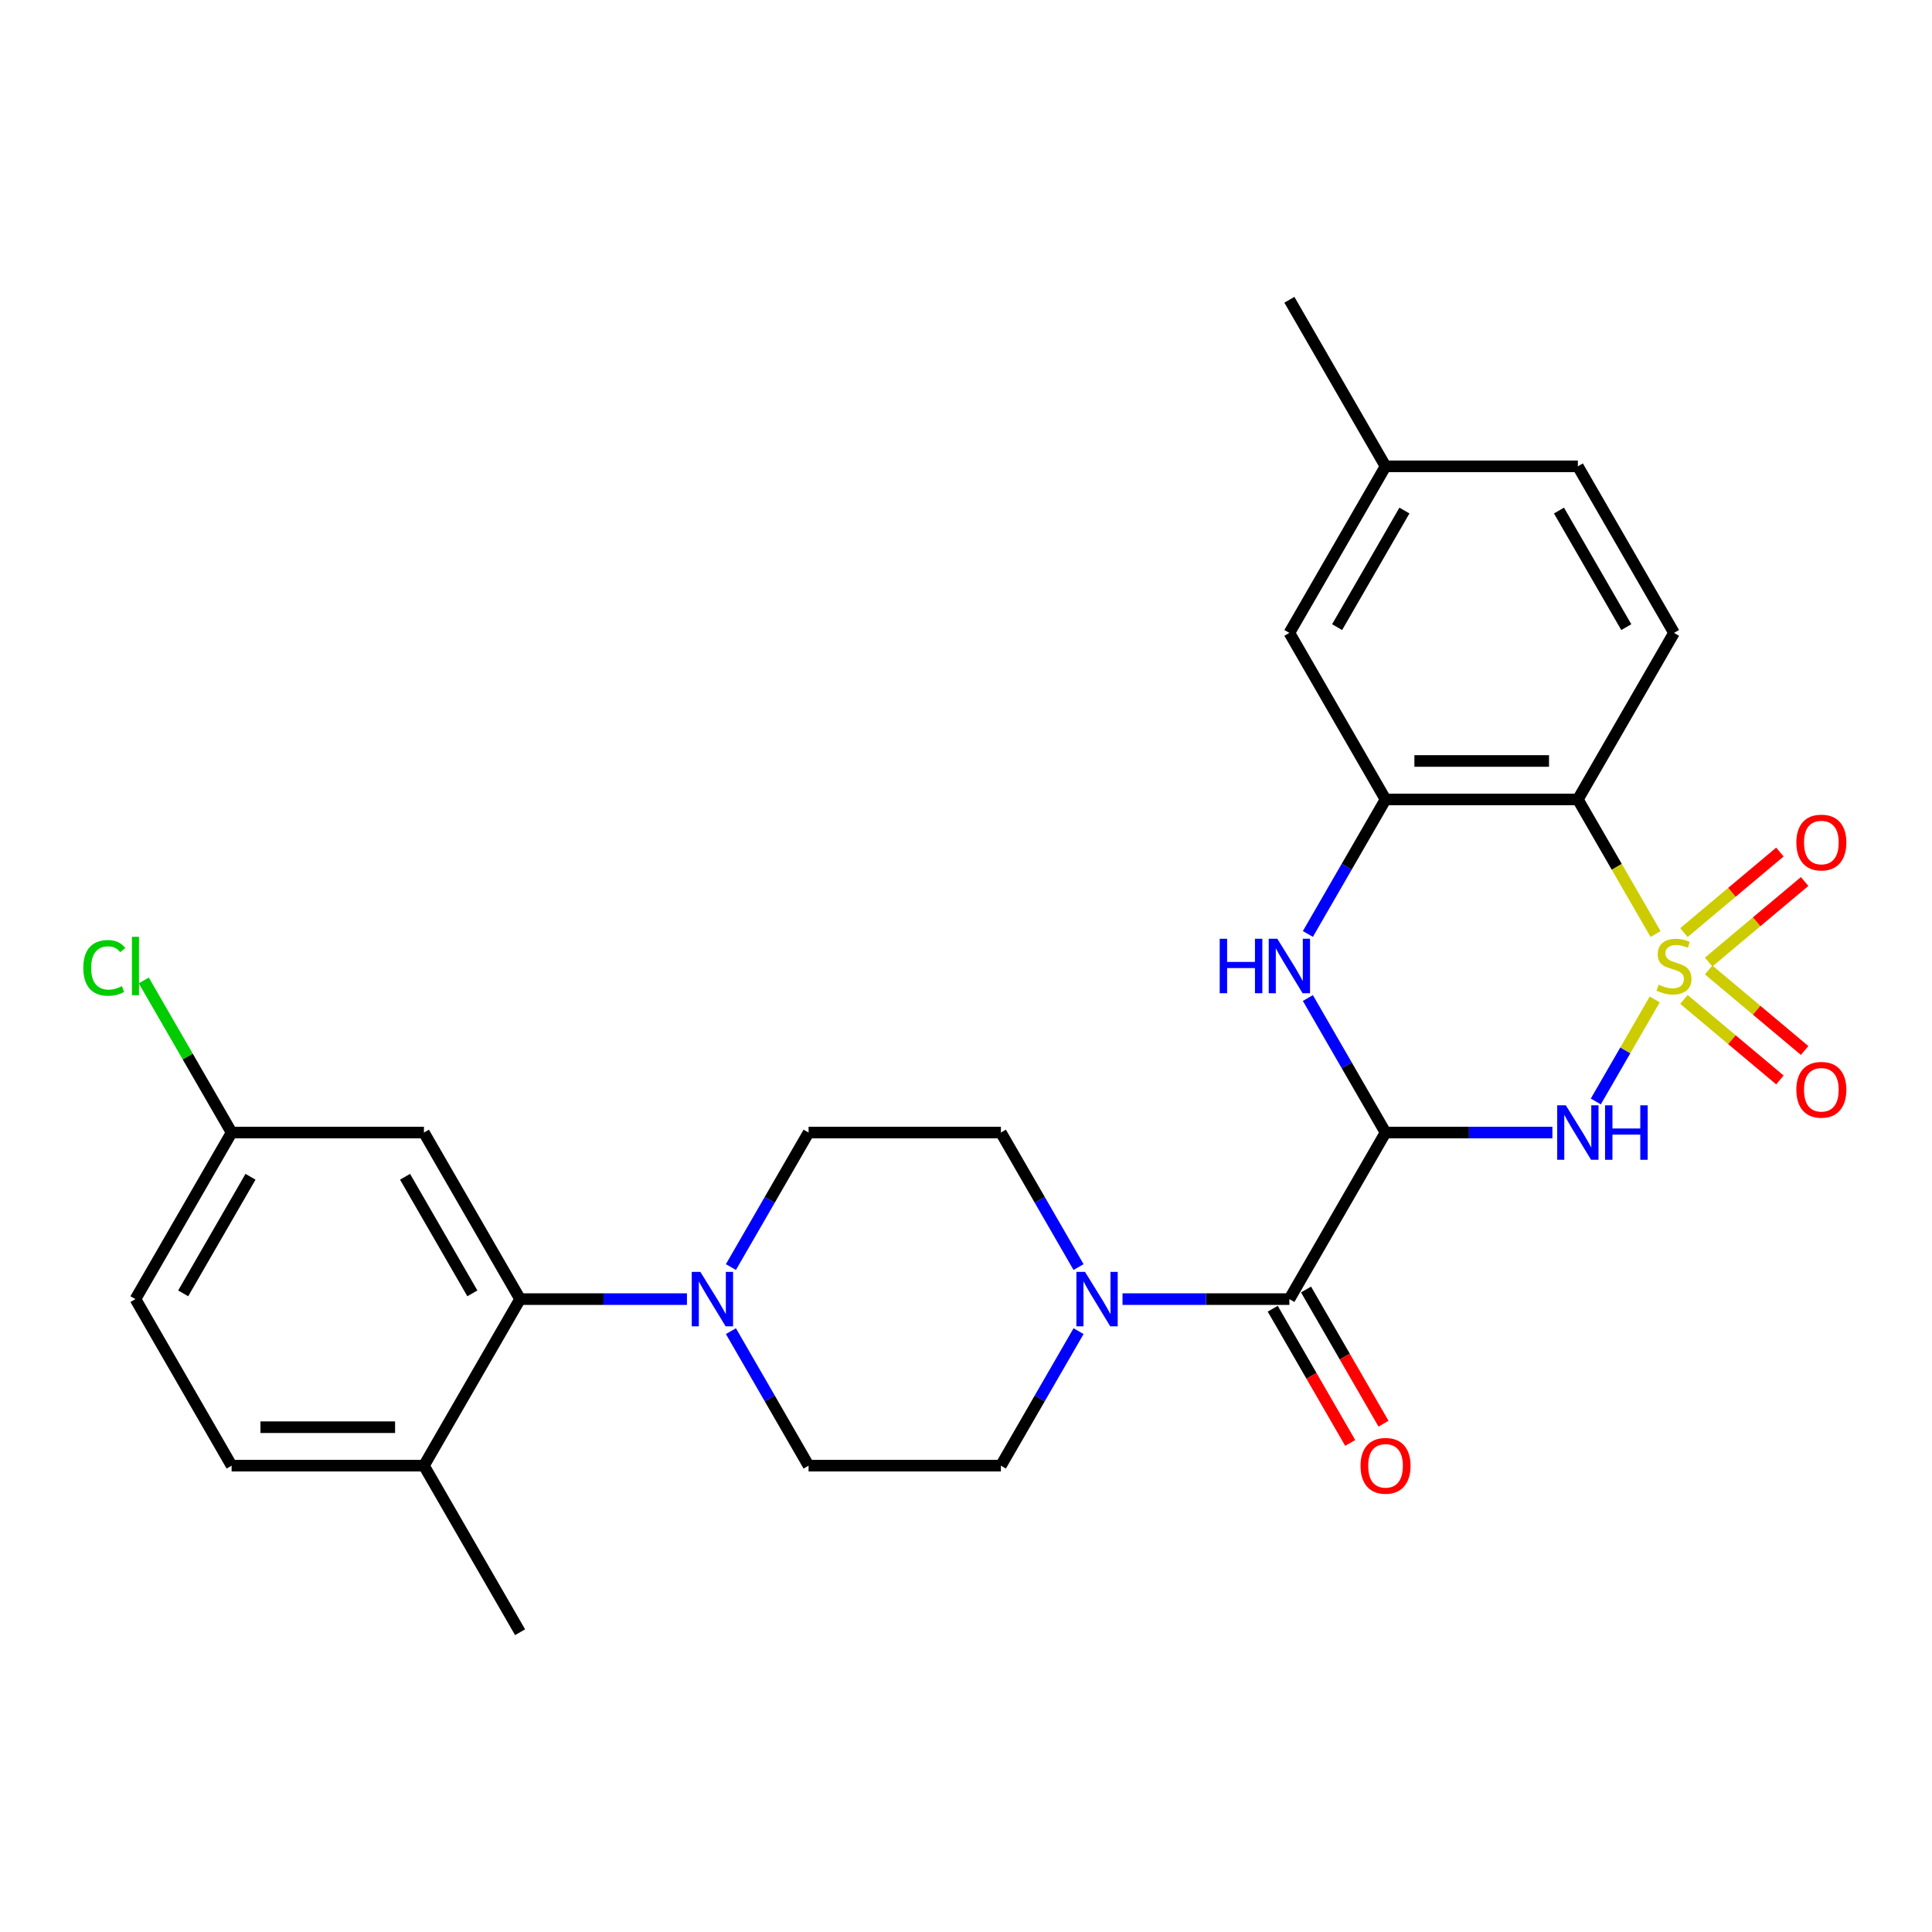 <?xml version='1.0' encoding='iso-8859-1'?>
<svg version='1.1' baseProfile='full'
              xmlns='http://www.w3.org/2000/svg'
                      xmlns:rdkit='http://www.rdkit.org/xml'
                      xmlns:xlink='http://www.w3.org/1999/xlink'
                  xml:space='preserve'
width='1000px' height='1000px' viewBox='0 0 1000 1000'>
<!-- END OF HEADER -->
<rect style='opacity:1.0;fill:#FFFFFF;stroke:none' width='1000' height='1000' x='0' y='0'> </rect>
<path class='bond-0' d='M 856.483,517.301 L 841.234,543.713' style='fill:none;fill-rule:evenodd;stroke:#CCCC00;stroke-width:6px;stroke-linecap:butt;stroke-linejoin:miter;stroke-opacity:1' />
<path class='bond-0' d='M 841.234,543.713 L 825.986,570.124' style='fill:none;fill-rule:evenodd;stroke:#0000FF;stroke-width:6px;stroke-linecap:butt;stroke-linejoin:miter;stroke-opacity:1' />
<path class='bond-2' d='M 856.92,483.456 L 836.809,448.623' style='fill:none;fill-rule:evenodd;stroke:#CCCC00;stroke-width:6px;stroke-linecap:butt;stroke-linejoin:miter;stroke-opacity:1' />
<path class='bond-2' d='M 836.809,448.623 L 816.699,413.791' style='fill:none;fill-rule:evenodd;stroke:#000000;stroke-width:6px;stroke-linecap:butt;stroke-linejoin:miter;stroke-opacity:1' />
<path class='bond-9' d='M 884.398,497.953 L 909.236,477.112' style='fill:none;fill-rule:evenodd;stroke:#CCCC00;stroke-width:6px;stroke-linecap:butt;stroke-linejoin:miter;stroke-opacity:1' />
<path class='bond-9' d='M 909.236,477.112 L 934.073,456.27' style='fill:none;fill-rule:evenodd;stroke:#FF0000;stroke-width:6px;stroke-linecap:butt;stroke-linejoin:miter;stroke-opacity:1' />
<path class='bond-9' d='M 871.6,482.702 L 896.438,461.86' style='fill:none;fill-rule:evenodd;stroke:#CCCC00;stroke-width:6px;stroke-linecap:butt;stroke-linejoin:miter;stroke-opacity:1' />
<path class='bond-9' d='M 896.438,461.86 L 921.276,441.019' style='fill:none;fill-rule:evenodd;stroke:#FF0000;stroke-width:6px;stroke-linecap:butt;stroke-linejoin:miter;stroke-opacity:1' />
<path class='bond-10' d='M 871.6,517.298 L 896.438,538.14' style='fill:none;fill-rule:evenodd;stroke:#CCCC00;stroke-width:6px;stroke-linecap:butt;stroke-linejoin:miter;stroke-opacity:1' />
<path class='bond-10' d='M 896.438,538.14 L 921.276,558.981' style='fill:none;fill-rule:evenodd;stroke:#FF0000;stroke-width:6px;stroke-linecap:butt;stroke-linejoin:miter;stroke-opacity:1' />
<path class='bond-10' d='M 884.398,502.047 L 909.236,522.888' style='fill:none;fill-rule:evenodd;stroke:#CCCC00;stroke-width:6px;stroke-linecap:butt;stroke-linejoin:miter;stroke-opacity:1' />
<path class='bond-10' d='M 909.236,522.888 L 934.073,543.73' style='fill:none;fill-rule:evenodd;stroke:#FF0000;stroke-width:6px;stroke-linecap:butt;stroke-linejoin:miter;stroke-opacity:1' />
<path class='bond-1' d='M 803.519,586.209 L 760.336,586.209' style='fill:none;fill-rule:evenodd;stroke:#0000FF;stroke-width:6px;stroke-linecap:butt;stroke-linejoin:miter;stroke-opacity:1' />
<path class='bond-1' d='M 760.336,586.209 L 717.153,586.209' style='fill:none;fill-rule:evenodd;stroke:#000000;stroke-width:6px;stroke-linecap:butt;stroke-linejoin:miter;stroke-opacity:1' />
<path class='bond-4' d='M 717.153,586.209 L 667.381,672.418' style='fill:none;fill-rule:evenodd;stroke:#000000;stroke-width:6px;stroke-linecap:butt;stroke-linejoin:miter;stroke-opacity:1' />
<path class='bond-28' d='M 717.153,586.209 L 697.055,551.397' style='fill:none;fill-rule:evenodd;stroke:#000000;stroke-width:6px;stroke-linecap:butt;stroke-linejoin:miter;stroke-opacity:1' />
<path class='bond-28' d='M 697.055,551.397 L 676.956,516.584' style='fill:none;fill-rule:evenodd;stroke:#0000FF;stroke-width:6px;stroke-linecap:butt;stroke-linejoin:miter;stroke-opacity:1' />
<path class='bond-5' d='M 816.699,413.791 L 717.153,413.791' style='fill:none;fill-rule:evenodd;stroke:#000000;stroke-width:6px;stroke-linecap:butt;stroke-linejoin:miter;stroke-opacity:1' />
<path class='bond-5' d='M 801.767,393.882 L 732.085,393.882' style='fill:none;fill-rule:evenodd;stroke:#000000;stroke-width:6px;stroke-linecap:butt;stroke-linejoin:miter;stroke-opacity:1' />
<path class='bond-11' d='M 816.699,413.791 L 866.472,327.582' style='fill:none;fill-rule:evenodd;stroke:#000000;stroke-width:6px;stroke-linecap:butt;stroke-linejoin:miter;stroke-opacity:1' />
<path class='bond-3' d='M 676.956,483.416 L 697.055,448.603' style='fill:none;fill-rule:evenodd;stroke:#0000FF;stroke-width:6px;stroke-linecap:butt;stroke-linejoin:miter;stroke-opacity:1' />
<path class='bond-3' d='M 697.055,448.603 L 717.153,413.791' style='fill:none;fill-rule:evenodd;stroke:#000000;stroke-width:6px;stroke-linecap:butt;stroke-linejoin:miter;stroke-opacity:1' />
<path class='bond-6' d='M 667.381,672.418 L 624.198,672.418' style='fill:none;fill-rule:evenodd;stroke:#000000;stroke-width:6px;stroke-linecap:butt;stroke-linejoin:miter;stroke-opacity:1' />
<path class='bond-6' d='M 624.198,672.418 L 581.015,672.418' style='fill:none;fill-rule:evenodd;stroke:#0000FF;stroke-width:6px;stroke-linecap:butt;stroke-linejoin:miter;stroke-opacity:1' />
<path class='bond-15' d='M 658.76,677.395 L 678.813,712.128' style='fill:none;fill-rule:evenodd;stroke:#000000;stroke-width:6px;stroke-linecap:butt;stroke-linejoin:miter;stroke-opacity:1' />
<path class='bond-15' d='M 678.813,712.128 L 698.866,746.861' style='fill:none;fill-rule:evenodd;stroke:#FF0000;stroke-width:6px;stroke-linecap:butt;stroke-linejoin:miter;stroke-opacity:1' />
<path class='bond-15' d='M 676.002,667.441 L 696.055,702.173' style='fill:none;fill-rule:evenodd;stroke:#000000;stroke-width:6px;stroke-linecap:butt;stroke-linejoin:miter;stroke-opacity:1' />
<path class='bond-15' d='M 696.055,702.173 L 716.107,736.906' style='fill:none;fill-rule:evenodd;stroke:#FF0000;stroke-width:6px;stroke-linecap:butt;stroke-linejoin:miter;stroke-opacity:1' />
<path class='bond-13' d='M 717.153,413.791 L 667.381,327.582' style='fill:none;fill-rule:evenodd;stroke:#000000;stroke-width:6px;stroke-linecap:butt;stroke-linejoin:miter;stroke-opacity:1' />
<path class='bond-16' d='M 558.26,655.834 L 538.161,621.021' style='fill:none;fill-rule:evenodd;stroke:#0000FF;stroke-width:6px;stroke-linecap:butt;stroke-linejoin:miter;stroke-opacity:1' />
<path class='bond-16' d='M 538.161,621.021 L 518.062,586.209' style='fill:none;fill-rule:evenodd;stroke:#000000;stroke-width:6px;stroke-linecap:butt;stroke-linejoin:miter;stroke-opacity:1' />
<path class='bond-17' d='M 558.26,689.002 L 538.161,723.815' style='fill:none;fill-rule:evenodd;stroke:#0000FF;stroke-width:6px;stroke-linecap:butt;stroke-linejoin:miter;stroke-opacity:1' />
<path class='bond-17' d='M 538.161,723.815 L 518.062,758.627' style='fill:none;fill-rule:evenodd;stroke:#000000;stroke-width:6px;stroke-linecap:butt;stroke-linejoin:miter;stroke-opacity:1' />
<path class='bond-7' d='M 378.319,689.002 L 398.418,723.815' style='fill:none;fill-rule:evenodd;stroke:#0000FF;stroke-width:6px;stroke-linecap:butt;stroke-linejoin:miter;stroke-opacity:1' />
<path class='bond-7' d='M 398.418,723.815 L 418.517,758.627' style='fill:none;fill-rule:evenodd;stroke:#000000;stroke-width:6px;stroke-linecap:butt;stroke-linejoin:miter;stroke-opacity:1' />
<path class='bond-8' d='M 355.564,672.418 L 312.381,672.418' style='fill:none;fill-rule:evenodd;stroke:#0000FF;stroke-width:6px;stroke-linecap:butt;stroke-linejoin:miter;stroke-opacity:1' />
<path class='bond-8' d='M 312.381,672.418 L 269.199,672.418' style='fill:none;fill-rule:evenodd;stroke:#000000;stroke-width:6px;stroke-linecap:butt;stroke-linejoin:miter;stroke-opacity:1' />
<path class='bond-30' d='M 378.319,655.834 L 398.418,621.021' style='fill:none;fill-rule:evenodd;stroke:#0000FF;stroke-width:6px;stroke-linecap:butt;stroke-linejoin:miter;stroke-opacity:1' />
<path class='bond-30' d='M 398.418,621.021 L 418.517,586.209' style='fill:none;fill-rule:evenodd;stroke:#000000;stroke-width:6px;stroke-linecap:butt;stroke-linejoin:miter;stroke-opacity:1' />
<path class='bond-12' d='M 269.199,672.418 L 219.426,586.209' style='fill:none;fill-rule:evenodd;stroke:#000000;stroke-width:6px;stroke-linecap:butt;stroke-linejoin:miter;stroke-opacity:1' />
<path class='bond-12' d='M 244.491,669.441 L 209.65,609.095' style='fill:none;fill-rule:evenodd;stroke:#000000;stroke-width:6px;stroke-linecap:butt;stroke-linejoin:miter;stroke-opacity:1' />
<path class='bond-14' d='M 269.199,672.418 L 219.426,758.627' style='fill:none;fill-rule:evenodd;stroke:#000000;stroke-width:6px;stroke-linecap:butt;stroke-linejoin:miter;stroke-opacity:1' />
<path class='bond-22' d='M 866.472,327.582 L 816.699,241.373' style='fill:none;fill-rule:evenodd;stroke:#000000;stroke-width:6px;stroke-linecap:butt;stroke-linejoin:miter;stroke-opacity:1' />
<path class='bond-22' d='M 841.764,324.605 L 806.923,264.259' style='fill:none;fill-rule:evenodd;stroke:#000000;stroke-width:6px;stroke-linecap:butt;stroke-linejoin:miter;stroke-opacity:1' />
<path class='bond-21' d='M 219.426,586.209 L 119.88,586.209' style='fill:none;fill-rule:evenodd;stroke:#000000;stroke-width:6px;stroke-linecap:butt;stroke-linejoin:miter;stroke-opacity:1' />
<path class='bond-29' d='M 667.381,327.582 L 717.153,241.373' style='fill:none;fill-rule:evenodd;stroke:#000000;stroke-width:6px;stroke-linecap:butt;stroke-linejoin:miter;stroke-opacity:1' />
<path class='bond-29' d='M 692.088,324.605 L 726.929,264.259' style='fill:none;fill-rule:evenodd;stroke:#000000;stroke-width:6px;stroke-linecap:butt;stroke-linejoin:miter;stroke-opacity:1' />
<path class='bond-20' d='M 219.426,758.627 L 119.88,758.627' style='fill:none;fill-rule:evenodd;stroke:#000000;stroke-width:6px;stroke-linecap:butt;stroke-linejoin:miter;stroke-opacity:1' />
<path class='bond-20' d='M 204.494,738.718 L 134.812,738.718' style='fill:none;fill-rule:evenodd;stroke:#000000;stroke-width:6px;stroke-linecap:butt;stroke-linejoin:miter;stroke-opacity:1' />
<path class='bond-26' d='M 219.426,758.627 L 269.199,844.836' style='fill:none;fill-rule:evenodd;stroke:#000000;stroke-width:6px;stroke-linecap:butt;stroke-linejoin:miter;stroke-opacity:1' />
<path class='bond-19' d='M 518.062,586.209 L 418.517,586.209' style='fill:none;fill-rule:evenodd;stroke:#000000;stroke-width:6px;stroke-linecap:butt;stroke-linejoin:miter;stroke-opacity:1' />
<path class='bond-18' d='M 518.062,758.627 L 418.517,758.627' style='fill:none;fill-rule:evenodd;stroke:#000000;stroke-width:6px;stroke-linecap:butt;stroke-linejoin:miter;stroke-opacity:1' />
<path class='bond-24' d='M 119.88,758.627 L 70.108,672.418' style='fill:none;fill-rule:evenodd;stroke:#000000;stroke-width:6px;stroke-linecap:butt;stroke-linejoin:miter;stroke-opacity:1' />
<path class='bond-25' d='M 119.88,586.209 L 97.154,546.846' style='fill:none;fill-rule:evenodd;stroke:#000000;stroke-width:6px;stroke-linecap:butt;stroke-linejoin:miter;stroke-opacity:1' />
<path class='bond-25' d='M 97.154,546.846 L 74.428,507.483' style='fill:none;fill-rule:evenodd;stroke:#00CC00;stroke-width:6px;stroke-linecap:butt;stroke-linejoin:miter;stroke-opacity:1' />
<path class='bond-31' d='M 119.88,586.209 L 70.108,672.418' style='fill:none;fill-rule:evenodd;stroke:#000000;stroke-width:6px;stroke-linecap:butt;stroke-linejoin:miter;stroke-opacity:1' />
<path class='bond-31' d='M 129.656,609.095 L 94.815,669.441' style='fill:none;fill-rule:evenodd;stroke:#000000;stroke-width:6px;stroke-linecap:butt;stroke-linejoin:miter;stroke-opacity:1' />
<path class='bond-23' d='M 816.699,241.373 L 717.153,241.373' style='fill:none;fill-rule:evenodd;stroke:#000000;stroke-width:6px;stroke-linecap:butt;stroke-linejoin:miter;stroke-opacity:1' />
<path class='bond-27' d='M 717.153,241.373 L 667.381,155.164' style='fill:none;fill-rule:evenodd;stroke:#000000;stroke-width:6px;stroke-linecap:butt;stroke-linejoin:miter;stroke-opacity:1' />
<path  class='atom-0' d='M 858.508 509.676
Q 858.827 509.795, 860.141 510.353
Q 861.455 510.91, 862.888 511.269
Q 864.361 511.587, 865.795 511.587
Q 868.463 511.587, 870.016 510.313
Q 871.568 508.999, 871.568 506.729
Q 871.568 505.176, 870.772 504.221
Q 870.016 503.265, 868.821 502.747
Q 867.626 502.23, 865.636 501.633
Q 863.127 500.876, 861.614 500.159
Q 860.141 499.443, 859.066 497.929
Q 858.03 496.416, 858.03 493.868
Q 858.03 490.324, 860.419 488.134
Q 862.848 485.944, 867.626 485.944
Q 870.892 485.944, 874.595 487.497
L 873.679 490.563
Q 870.294 489.169, 867.746 489.169
Q 864.998 489.169, 863.485 490.324
Q 861.972 491.439, 862.012 493.39
Q 862.012 494.903, 862.769 495.819
Q 863.565 496.735, 864.68 497.253
Q 865.835 497.77, 867.746 498.367
Q 870.294 499.164, 871.807 499.96
Q 873.32 500.757, 874.396 502.389
Q 875.51 503.982, 875.51 506.729
Q 875.51 510.631, 872.882 512.742
Q 870.294 514.812, 865.954 514.812
Q 863.446 514.812, 861.534 514.255
Q 859.663 513.737, 857.433 512.821
L 858.508 509.676
' fill='#CCCC00'/>
<path  class='atom-1' d='M 810.467 572.113
L 819.705 587.045
Q 820.621 588.518, 822.094 591.186
Q 823.568 593.854, 823.647 594.013
L 823.647 572.113
L 827.39 572.113
L 827.39 600.305
L 823.528 600.305
L 813.613 583.979
Q 812.458 582.068, 811.224 579.878
Q 810.029 577.688, 809.671 577.011
L 809.671 600.305
L 806.008 600.305
L 806.008 572.113
L 810.467 572.113
' fill='#0000FF'/>
<path  class='atom-1' d='M 830.775 572.113
L 834.597 572.113
L 834.597 584.099
L 849.011 584.099
L 849.011 572.113
L 852.834 572.113
L 852.834 600.305
L 849.011 600.305
L 849.011 587.284
L 834.597 587.284
L 834.597 600.305
L 830.775 600.305
L 830.775 572.113
' fill='#0000FF'/>
<path  class='atom-4' d='M 631.325 485.904
L 635.148 485.904
L 635.148 497.89
L 649.562 497.89
L 649.562 485.904
L 653.385 485.904
L 653.385 514.096
L 649.562 514.096
L 649.562 501.075
L 635.148 501.075
L 635.148 514.096
L 631.325 514.096
L 631.325 485.904
' fill='#0000FF'/>
<path  class='atom-4' d='M 661.149 485.904
L 670.387 500.836
Q 671.303 502.309, 672.776 504.977
Q 674.249 507.645, 674.329 507.804
L 674.329 485.904
L 678.072 485.904
L 678.072 514.096
L 674.209 514.096
L 664.295 497.77
Q 663.14 495.859, 661.906 493.669
Q 660.711 491.479, 660.353 490.802
L 660.353 514.096
L 656.689 514.096
L 656.689 485.904
L 661.149 485.904
' fill='#0000FF'/>
<path  class='atom-7' d='M 561.604 658.322
L 570.841 673.254
Q 571.757 674.727, 573.231 677.395
Q 574.704 680.063, 574.783 680.222
L 574.783 658.322
L 578.526 658.322
L 578.526 686.514
L 574.664 686.514
L 564.749 670.188
Q 563.595 668.277, 562.36 666.087
Q 561.166 663.897, 560.807 663.22
L 560.807 686.514
L 557.144 686.514
L 557.144 658.322
L 561.604 658.322
' fill='#0000FF'/>
<path  class='atom-8' d='M 362.513 658.322
L 371.75 673.254
Q 372.666 674.727, 374.139 677.395
Q 375.613 680.063, 375.692 680.222
L 375.692 658.322
L 379.435 658.322
L 379.435 686.514
L 375.573 686.514
L 365.658 670.188
Q 364.503 668.277, 363.269 666.087
Q 362.075 663.897, 361.716 663.22
L 361.716 686.514
L 358.053 686.514
L 358.053 658.322
L 362.513 658.322
' fill='#0000FF'/>
<path  class='atom-10' d='M 929.787 436.093
Q 929.787 429.324, 933.132 425.541
Q 936.477 421.758, 942.728 421.758
Q 948.979 421.758, 952.324 425.541
Q 955.669 429.324, 955.669 436.093
Q 955.669 442.942, 952.284 446.844
Q 948.9 450.706, 942.728 450.706
Q 936.516 450.706, 933.132 446.844
Q 929.787 442.982, 929.787 436.093
M 942.728 447.521
Q 947.028 447.521, 949.338 444.654
Q 951.687 441.747, 951.687 436.093
Q 951.687 430.558, 949.338 427.771
Q 947.028 424.944, 942.728 424.944
Q 938.428 424.944, 936.078 427.731
Q 933.769 430.518, 933.769 436.093
Q 933.769 441.787, 936.078 444.654
Q 938.428 447.521, 942.728 447.521
' fill='#FF0000'/>
<path  class='atom-11' d='M 929.787 564.066
Q 929.787 557.297, 933.132 553.514
Q 936.477 549.732, 942.728 549.732
Q 948.979 549.732, 952.324 553.514
Q 955.669 557.297, 955.669 564.066
Q 955.669 570.915, 952.284 574.817
Q 948.9 578.68, 942.728 578.68
Q 936.516 578.68, 933.132 574.817
Q 929.787 570.955, 929.787 564.066
M 942.728 575.494
Q 947.028 575.494, 949.338 572.627
Q 951.687 569.72, 951.687 564.066
Q 951.687 558.532, 949.338 555.744
Q 947.028 552.917, 942.728 552.917
Q 938.428 552.917, 936.078 555.704
Q 933.769 558.492, 933.769 564.066
Q 933.769 569.76, 936.078 572.627
Q 938.428 575.494, 942.728 575.494
' fill='#FF0000'/>
<path  class='atom-16' d='M 704.213 758.706
Q 704.213 751.937, 707.557 748.155
Q 710.902 744.372, 717.153 744.372
Q 723.405 744.372, 726.75 748.155
Q 730.094 751.937, 730.094 758.706
Q 730.094 765.555, 726.71 769.457
Q 723.325 773.32, 717.153 773.32
Q 710.942 773.32, 707.557 769.457
Q 704.213 765.595, 704.213 758.706
M 717.153 770.134
Q 721.454 770.134, 723.763 767.267
Q 726.113 764.361, 726.113 758.706
Q 726.113 753.172, 723.763 750.384
Q 721.454 747.557, 717.153 747.557
Q 712.853 747.557, 710.504 750.345
Q 708.194 753.132, 708.194 758.706
Q 708.194 764.4, 710.504 767.267
Q 712.853 770.134, 717.153 770.134
' fill='#FF0000'/>
<path  class='atom-26' d='M 43.111 500.976
Q 43.111 493.968, 46.376 490.304
Q 49.681 486.601, 55.932 486.601
Q 61.746 486.601, 64.852 490.702
L 62.224 492.853
Q 59.954 489.866, 55.932 489.866
Q 51.672 489.866, 49.402 492.733
Q 47.172 495.56, 47.172 500.976
Q 47.172 506.55, 49.482 509.417
Q 51.831 512.284, 56.37 512.284
Q 59.476 512.284, 63.1 510.412
L 64.215 513.399
Q 62.741 514.354, 60.511 514.912
Q 58.282 515.469, 55.813 515.469
Q 49.681 515.469, 46.376 511.726
Q 43.111 507.984, 43.111 500.976
' fill='#00CC00'/>
<path  class='atom-26' d='M 68.276 484.889
L 71.939 484.889
L 71.939 515.111
L 68.276 515.111
L 68.276 484.889
' fill='#00CC00'/>
</svg>
